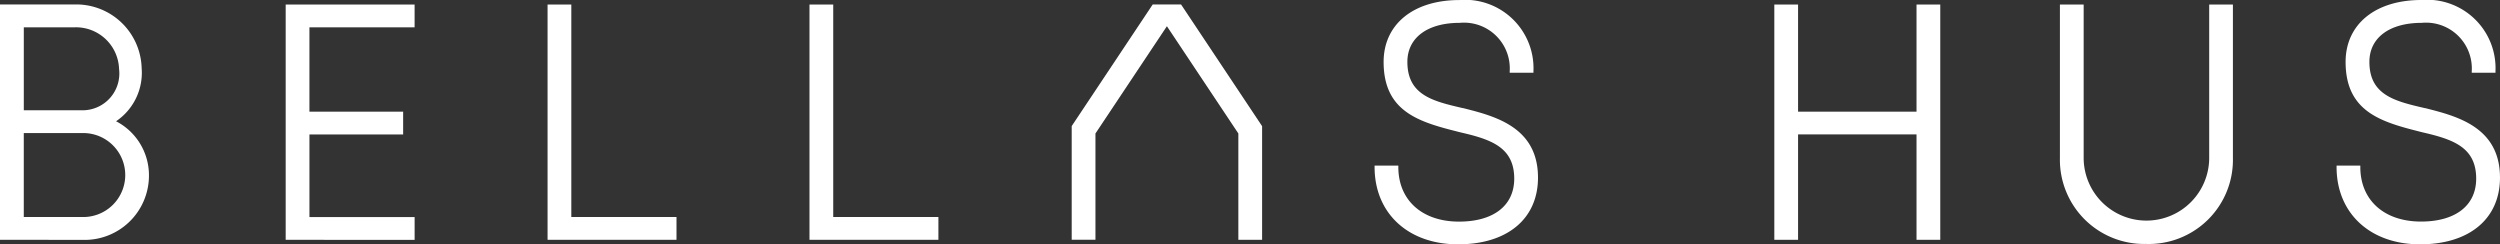 <svg xmlns="http://www.w3.org/2000/svg" viewBox="361.917 17.416 147.375 14.404">
  <rect x="361.917" y="17.416" width="147.375" height="14.404" fill="#333333" stroke="none"/>
  <defs>
    <style>
      .cls-1 {
        fill: #fff;
      }
    </style>
  </defs>
  <g id="Group_2" data-name="Group 2" transform="translate(-492.083 254.416)">
    <path id="Path_3" data-name="Path 3" class="cls-1" d="M243.437,4.285v9.038a3.7,3.7,0,1,1-7.4,0V4.285h-1.4v9.038a4.966,4.966,0,0,0,5.078,5.077,4.96,4.96,0,0,0,5.12-5.077V4.285Z" transform="translate(740.795 -241.019)"/>
    <path id="Path_4" data-name="Path 4" class="cls-1" d="M21.919,18.156V4.284h4.333a3.857,3.857,0,0,1,4.017,3.743,3.449,3.449,0,0,1-1.508,3.14A3.584,3.584,0,0,1,30.7,14.358a3.792,3.792,0,0,1-3.952,3.8Zm4.846-1.344a2.475,2.475,0,1,0,.095-4.949H23.321v4.949Zm.057-6.292a2.169,2.169,0,0,0,2.116-2.436,2.542,2.542,0,0,0-2.616-2.455h-3V10.52h3.5Z" transform="translate(832.081 -241.019)"/>
    <path id="Path_5" data-name="Path 5" class="cls-1" d="M78.463,18.156V4.285h1.4V16.813h6.2v1.344Z" transform="translate(807.816 -241.019)"/>
    <path id="Path_6" data-name="Path 6" class="cls-1" d="M213.526,18.156V11.941h-6.983v6.216h-1.4V4.285h1.4V10.6h6.983V4.285h1.4V18.156Z" transform="translate(753.453 -241.019)"/>
    <path id="Path_7" data-name="Path 7" class="cls-1" d="M105.509,18.156V4.285h1.4V16.813h6.2v1.344Z" transform="translate(796.21 -241.019)"/>
    <path id="Path_8" data-name="Path 8" class="cls-1" d="M51.419,18.156V4.285h7.6V5.629h-6.2V10.6h5.524v1.344H52.82v4.872h6.2v1.344Z" transform="translate(819.422 -241.019)"/>
    <path id="Path_9" data-name="Path 9" class="cls-1" d="M169.076,10.195c-1.759-.408-3.279-.759-3.279-2.729,0-1.421,1.181-2.3,3.082-2.3a2.7,2.7,0,0,1,2.95,2.863l0,.076h1.4l0-.091a4.034,4.034,0,0,0-4.368-4.192c-2.713,0-4.465,1.432-4.465,3.648,0,3.01,2.2,3.564,4.536,4.153,1.793.413,3.164.874,3.164,2.728,0,1.585-1.218,2.532-3.255,2.532-2.173,0-3.577-1.262-3.577-3.215V13.58h-1.4v.084c0,2.726,1.977,4.558,4.92,4.558,2.907,0,4.713-1.507,4.713-3.932,0-2.991-2.554-3.628-4.421-4.1" transform="translate(771.168 -240.819)"/>
    <path id="Path_10" data-name="Path 10" class="cls-1" d="M268.419,10.195c-1.761-.408-3.28-.759-3.28-2.729,0-1.421,1.182-2.3,3.083-2.3a2.7,2.7,0,0,1,2.95,2.863l0,.076h1.4l0-.091A4.034,4.034,0,0,0,268.2,3.819c-2.712,0-4.464,1.432-4.464,3.648,0,3.01,2.2,3.564,4.534,4.153,1.793.413,3.164.874,3.164,2.728,0,1.585-1.216,2.532-3.253,2.532-2.173,0-3.577-1.262-3.577-3.215V13.58h-1.4v.084c0,2.726,1.978,4.558,4.921,4.558,2.907,0,4.712-1.507,4.712-3.932,0-2.991-2.554-3.628-4.42-4.1" transform="translate(728.537 -240.819)"/>
    <path id="Path_15" data-name="Path 15" class="cls-1" d="M139.035,4.289l0-.005h-1.677l-4.774,7.167v6.7h1.4V11.888l4.212-6.323,4.212,6.323v6.268h1.4v-6.7Z" transform="translate(784.593 -241.019)"/>
  </g>
</svg>
